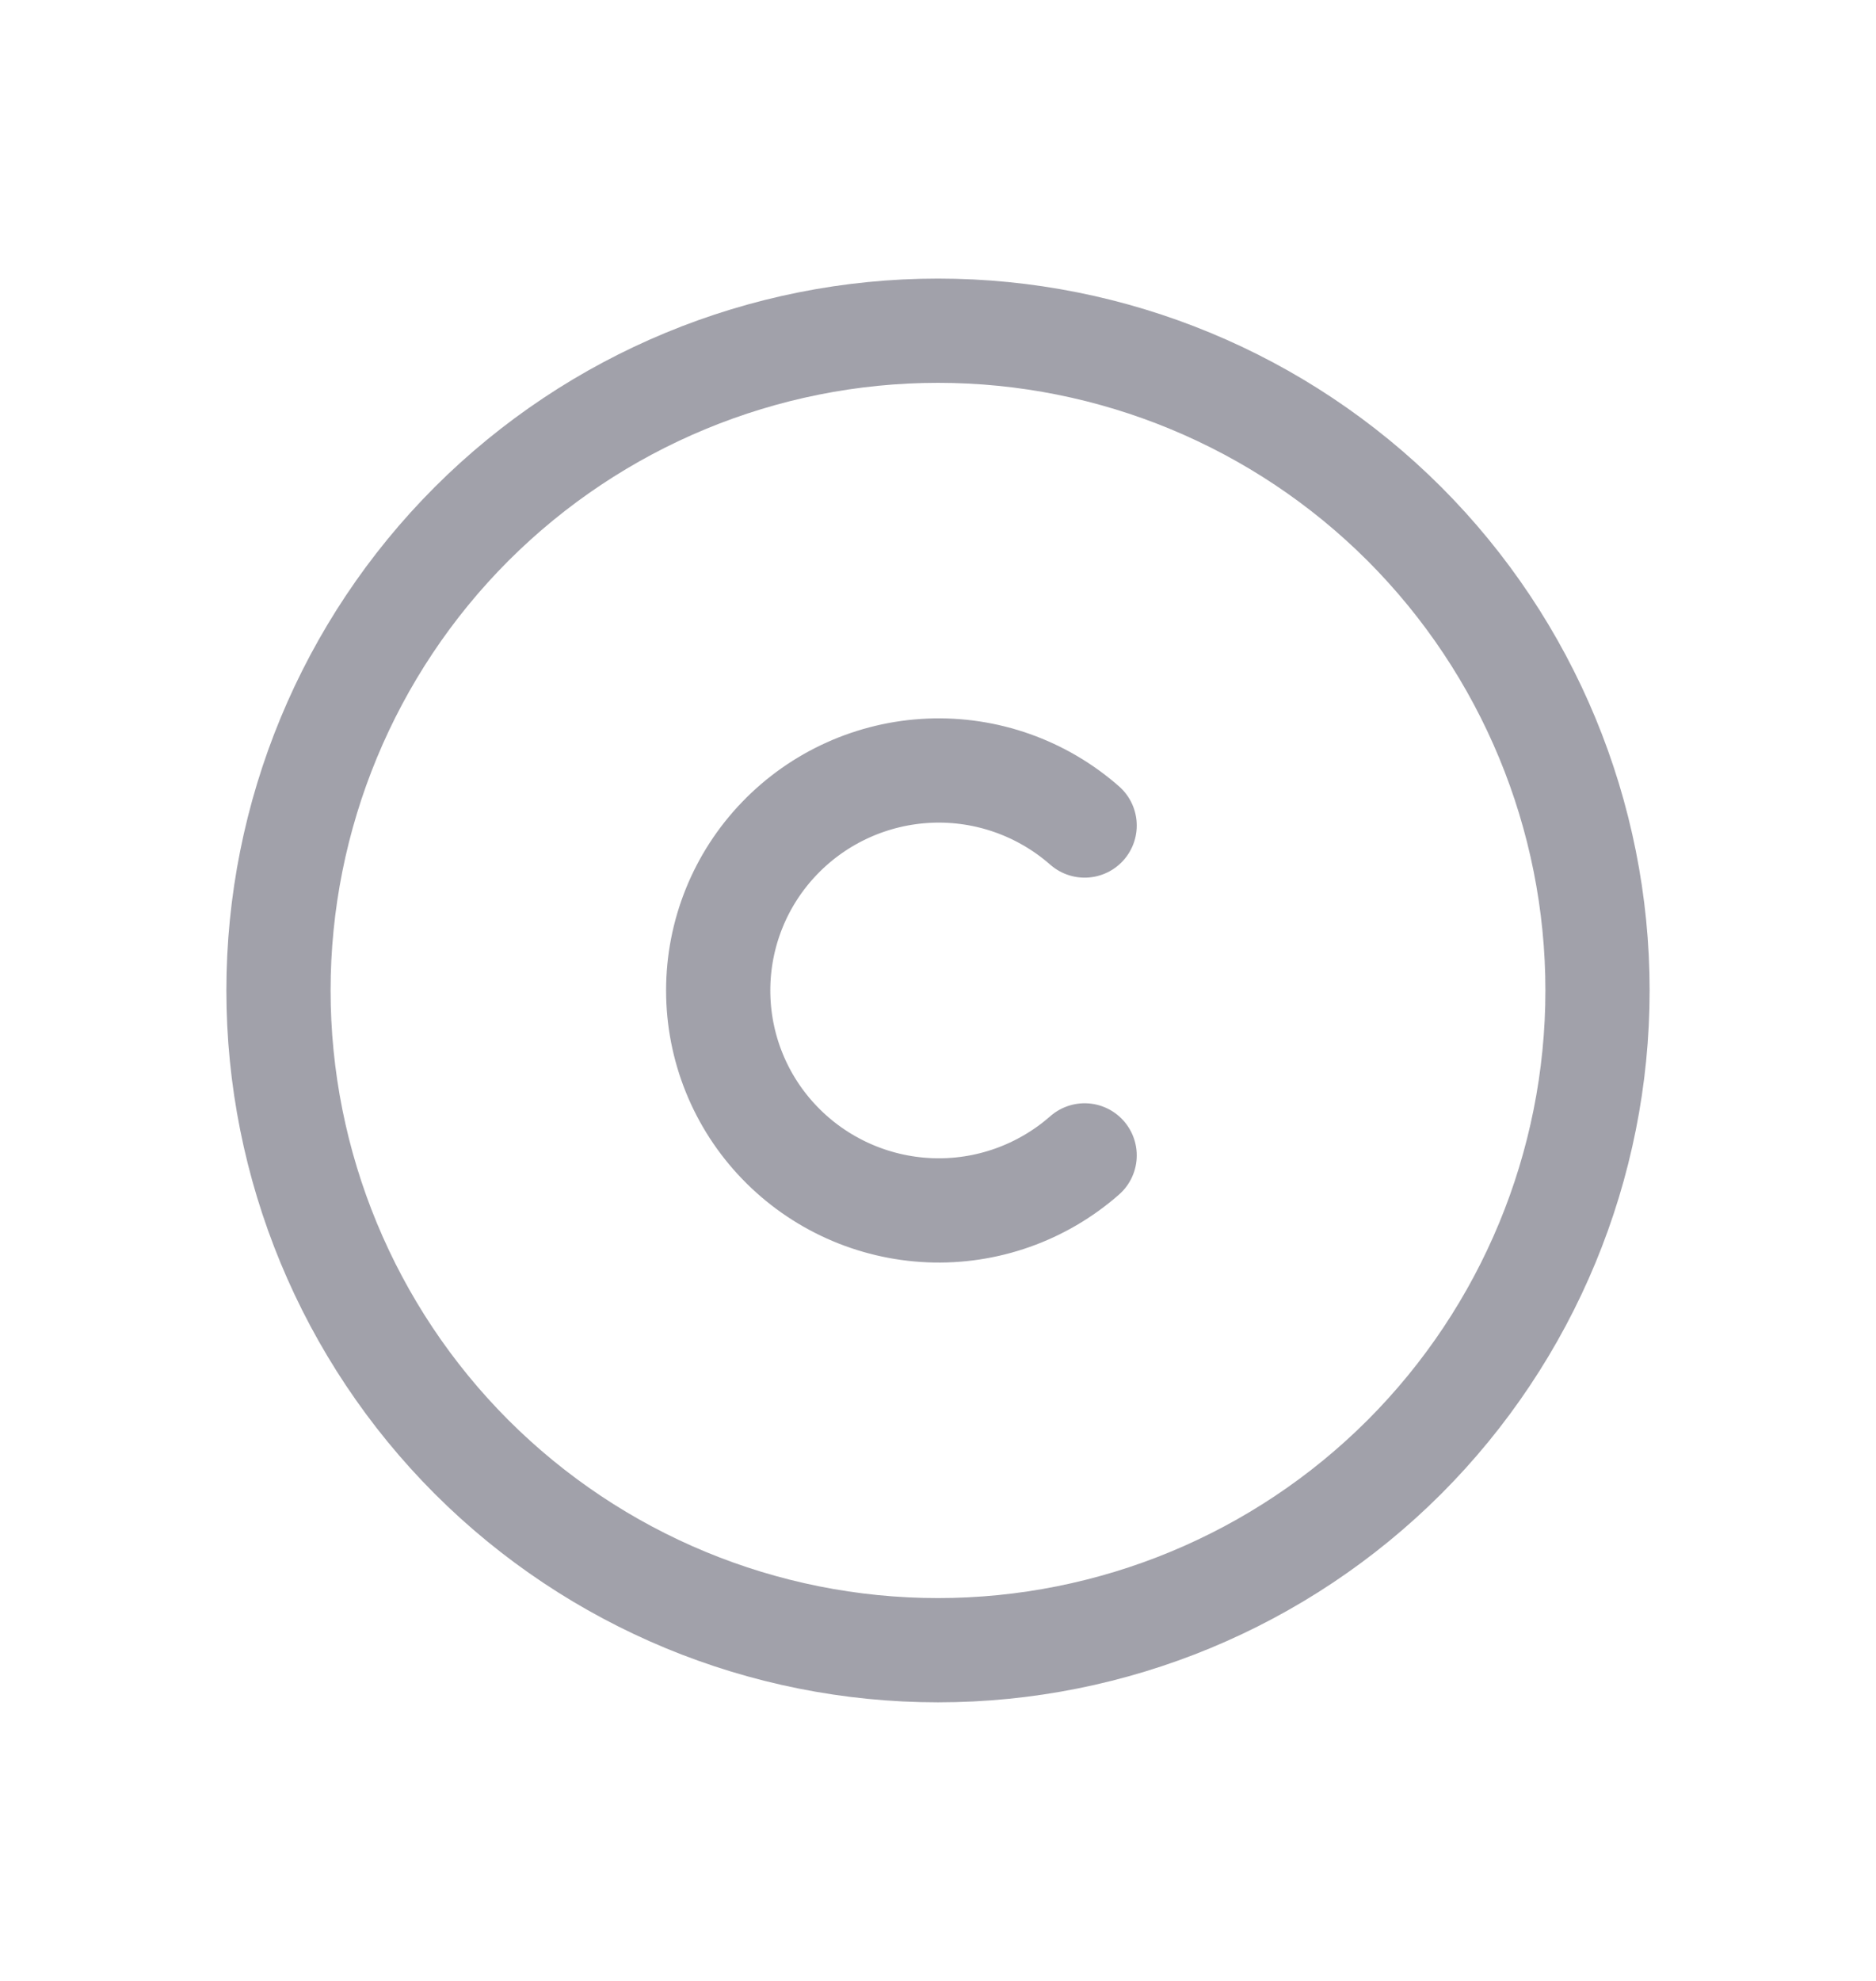 <svg xmlns="http://www.w3.org/2000/svg" width="18" height="19" viewBox="0 0 18 19" fill="none">
  <path d="M2.672 9.5C2.672 11.178 3.339 12.788 4.525 13.975C5.712 15.161 7.322 15.828 9 15.828C10.678 15.828 12.288 15.161 13.475 13.975C14.661 12.788 15.328 11.178 15.328 9.5C15.328 7.822 14.661 6.212 13.475 5.025C12.288 3.839 10.678 3.172 9 3.172C7.322 3.172 5.712 3.839 4.525 5.025C3.339 6.212 2.672 7.822 2.672 9.5Z" stroke="#A1A1AA" stroke-linecap="round" stroke-linejoin="round"/>
  <path d="M10.407 7.918C9.997 7.558 9.464 7.369 8.919 7.392C8.374 7.415 7.858 7.647 7.48 8.04C7.102 8.432 6.891 8.955 6.891 9.5C6.891 10.045 7.102 10.568 7.48 10.96C7.858 11.353 8.374 11.585 8.919 11.608C9.464 11.631 9.997 11.442 10.407 11.082" stroke="#A1A1AA" stroke-linecap="round" stroke-linejoin="round"/>
</svg>